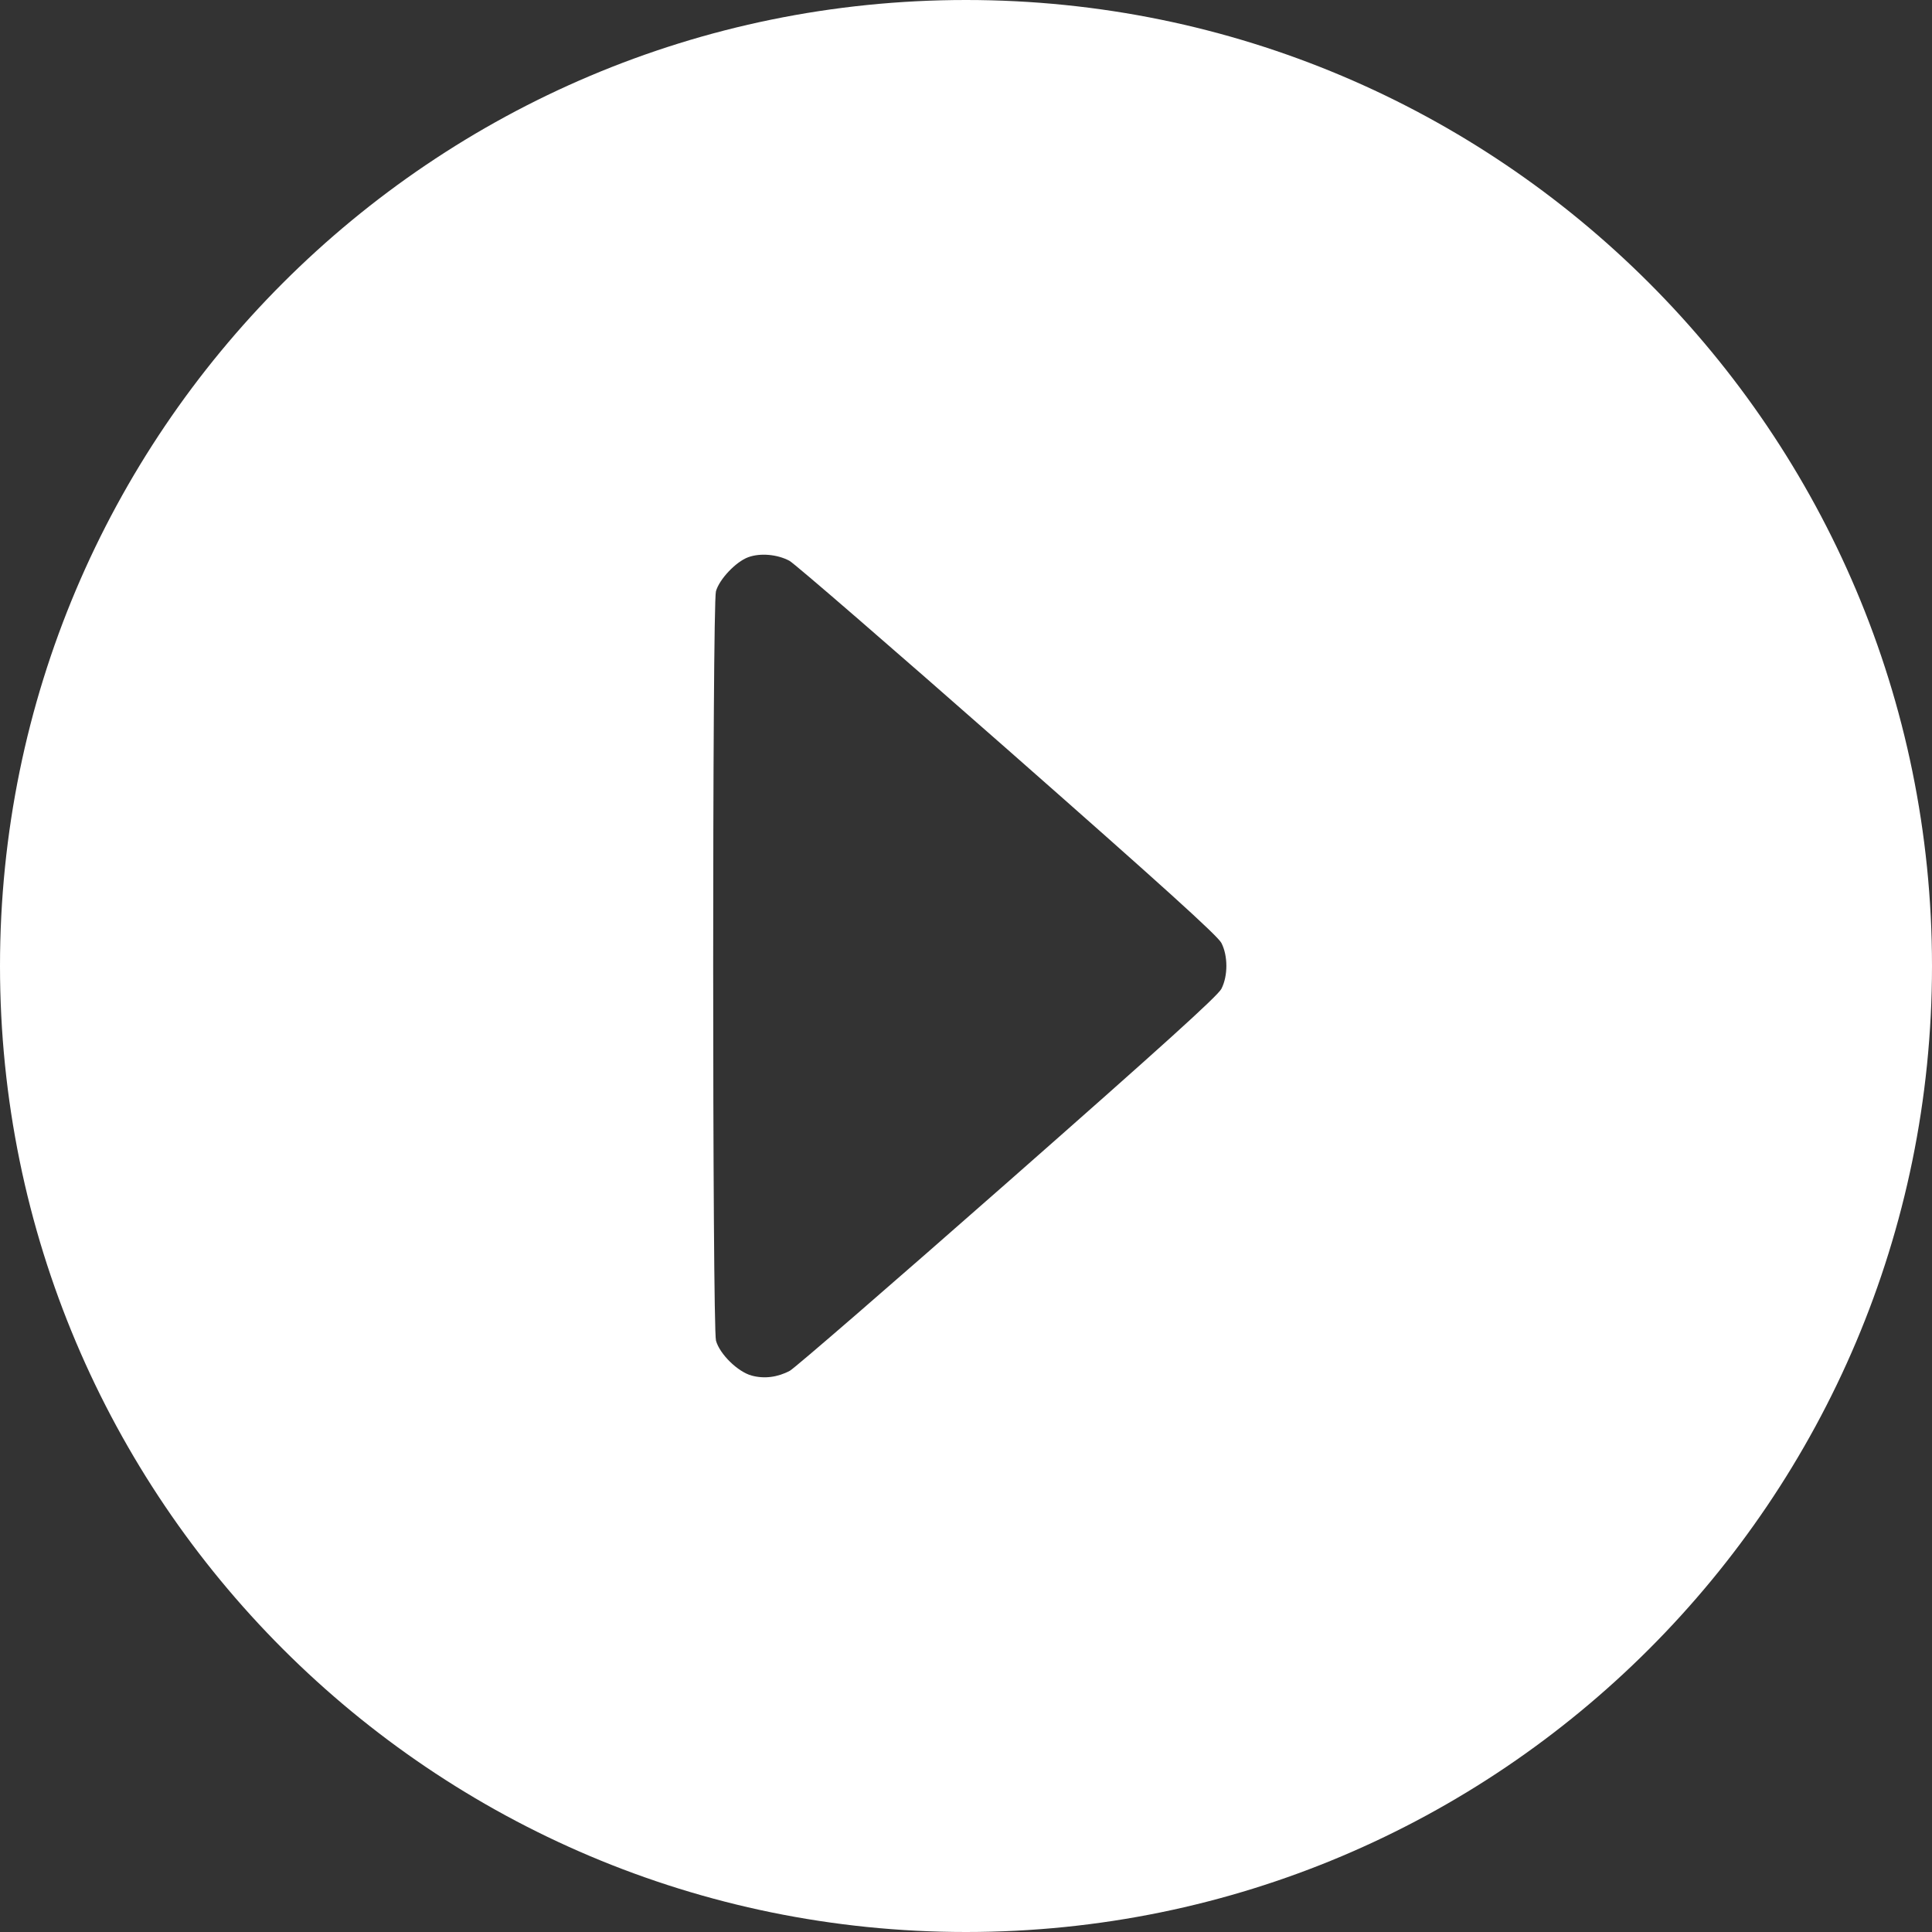 <?xml version="1.0" encoding="UTF-8"?> <svg xmlns="http://www.w3.org/2000/svg" width="512" height="512" viewBox="0 0 512 512" fill="none"><rect x="0" y="0" width="512" height="512" fill="#333333" stroke="none"/><path fill-rule="evenodd" clip-rule="evenodd" d="M256 512C397.385 512 512 397.385 512 256C512 114.615 397.385 0 256 0C114.615 0 0 114.615 0 256C0 397.385 114.615 512 256 512ZM198.268 147.675C194.992 148.886 190.615 153.518 189.73 156.714C188.746 160.27 188.762 351.721 189.746 355.29C190.73 358.856 195.527 363.553 199.197 364.544C202.537 365.447 206.074 365.002 209.312 363.273C210.594 362.589 236.557 340.106 267.01 313.312C308.115 277.143 322.715 263.936 323.688 262.039C325.438 258.622 325.438 253.32 323.688 249.903C322.715 248.006 308.115 234.799 267.01 198.63C236.557 171.835 210.547 149.329 209.209 148.616C205.967 146.888 201.451 146.5 198.268 147.675Z" fill="white"></path></svg> 